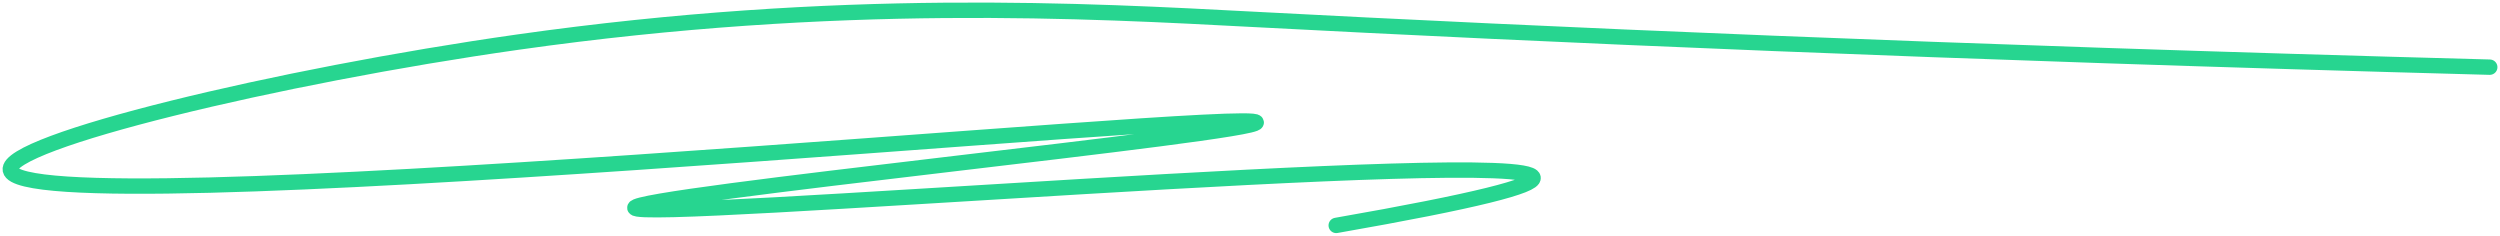 <svg xmlns="http://www.w3.org/2000/svg" width="244" height="23" viewBox="0 0 244 23" fill="none"><path d="M243 6.556C189.582 5.118 150.091 3.351 122.606 1.903C106.136 1.041 81.978 -0.346 50.547 4.11C27.126 7.428 0.459 13.873 1.008 16.602C2.157 22.312 122.401 10.413 122.61 11.947C122.751 13.04 61.802 19.078 61.96 20.286C62.148 21.724 149.13 14.282 149.631 17.345C149.758 18.129 144.212 19.59 130.414 22" stroke="#27D590" stroke-width="1.5" stroke-miterlimit="10" stroke-linecap="round" stroke-linejoin="round"></path></svg>